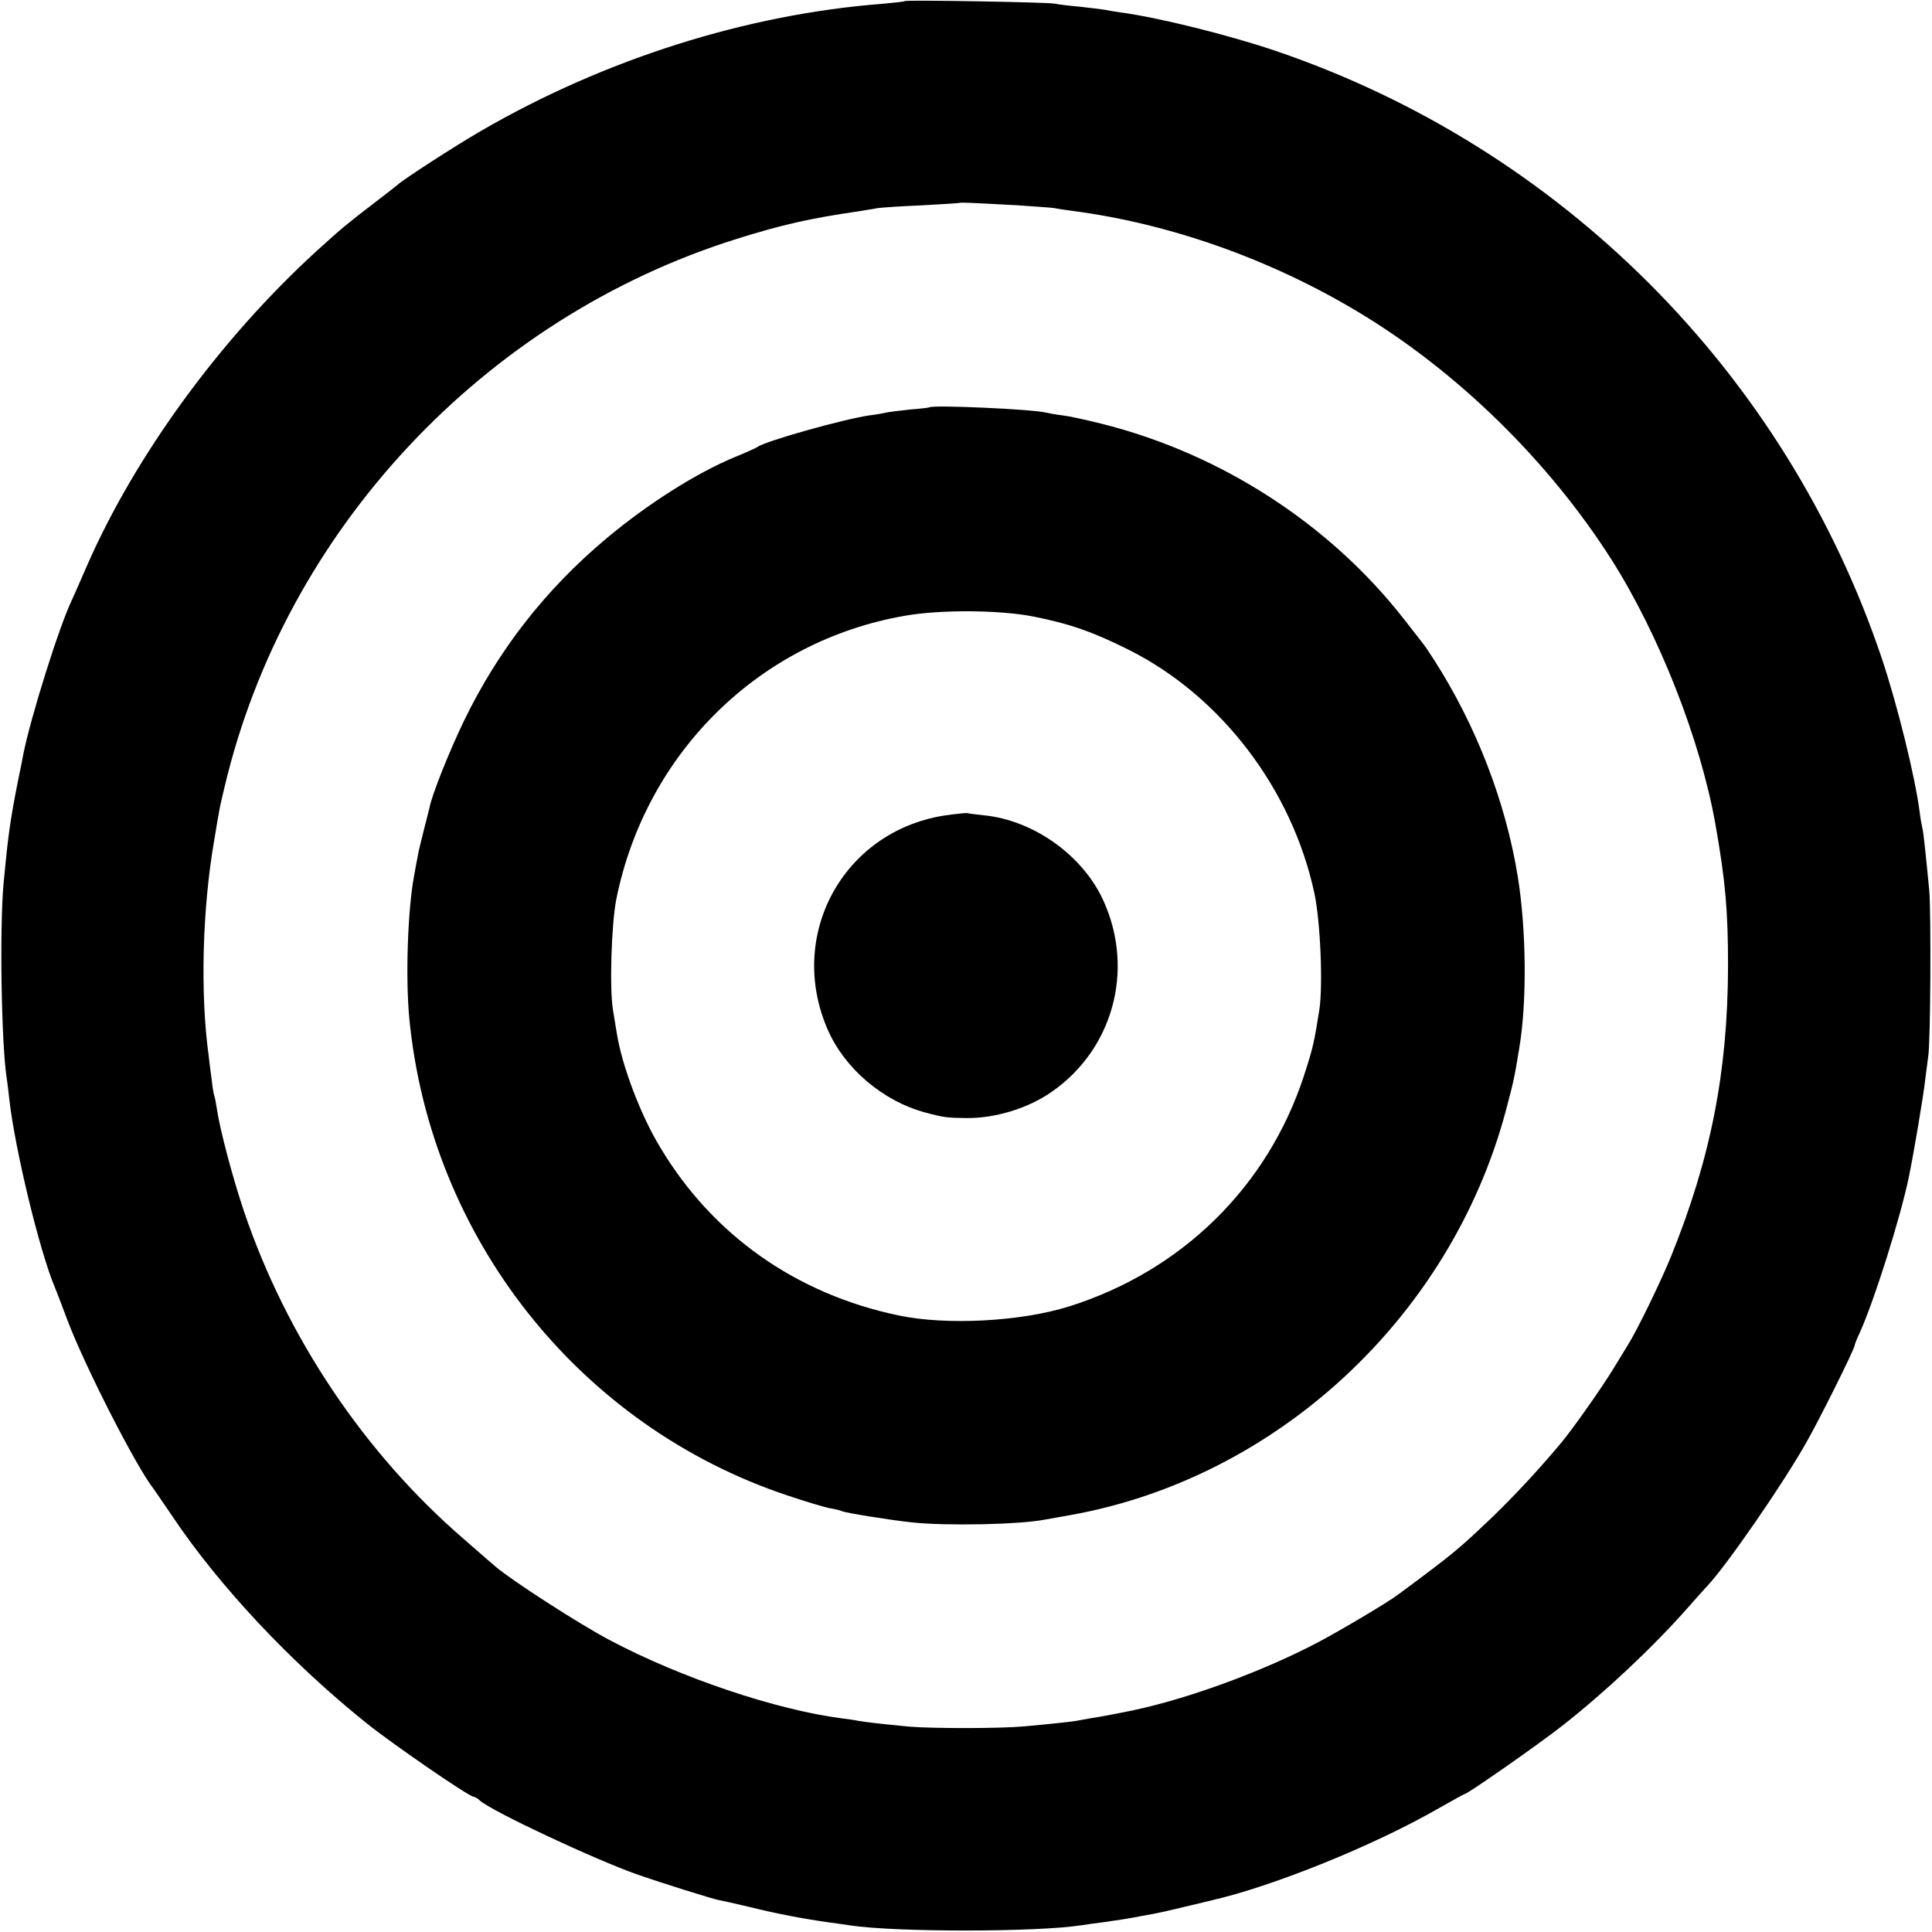 <?xml version="1.0" standalone="no"?>
<!DOCTYPE svg PUBLIC "-//W3C//DTD SVG 20010904//EN"
 "http://www.w3.org/TR/2001/REC-SVG-20010904/DTD/svg10.dtd">
<svg version="1.0" xmlns="http://www.w3.org/2000/svg"
 width="700pt" height="700pt" viewBox="0 0 700 700"
 preserveAspectRatio="xMidYMid meet">
<g transform="translate(0,700) scale(0.1,-0.1)"
fill="#000000" stroke="none">
<path d="M3278 6996 c-1 -2 -39 -6 -83 -10 -490 -38 -1003 -200 -1450 -459
-102 -59 -288 -180 -305 -197 -3 -3 -43 -34 -90 -70 -90 -69 -111 -86 -198
-165 -352 -320 -662 -745 -837 -1145 -25 -58 -50 -114 -55 -125 -45 -93 -150
-427 -176 -560 -2 -11 -10 -54 -19 -95 -29 -147 -36 -200 -52 -370 -15 -164
-8 -592 12 -711 2 -13 6 -46 9 -74 21 -182 109 -547 165 -680 5 -11 25 -65 46
-120 63 -166 249 -531 312 -610 4 -6 34 -49 65 -95 171 -256 432 -534 708
-755 92 -74 370 -265 386 -265 4 0 15 -6 23 -14 46 -40 413 -212 571 -268 83
-29 268 -87 293 -92 12 -2 60 -13 107 -24 109 -27 200 -44 299 -58 25 -3 57
-8 71 -10 163 -25 682 -25 842 1 13 2 46 7 73 10 71 10 87 13 115 18 14 3 43
8 65 12 22 4 76 16 120 27 44 10 87 21 96 23 223 51 591 200 823 334 49 28 91
51 93 51 10 0 268 180 353 247 152 119 324 280 450 422 36 41 70 79 76 85 65
68 263 353 352 508 47 80 182 351 182 364 0 3 8 24 19 47 53 118 147 417 177
562 17 81 54 301 59 350 4 33 9 71 11 85 9 46 11 524 4 605 -15 153 -21 210
-25 225 -2 8 -7 35 -10 60 -17 129 -80 384 -136 552 -348 1037 -1165 1855
-2204 2206 -167 56 -419 119 -555 137 -19 3 -46 7 -60 10 -13 2 -54 7 -90 11
-36 3 -76 8 -90 11 -27 5 -536 14 -542 9z m412 -740 c58 -4 116 -8 130 -10 14
-3 43 -7 65 -10 353 -46 718 -175 1037 -367 358 -215 689 -539 917 -897 173
-273 322 -653 376 -957 37 -208 46 -318 46 -515 -1 -385 -63 -697 -206 -1051
-39 -96 -125 -272 -158 -324 -6 -10 -30 -49 -52 -85 -40 -66 -147 -218 -188
-267 -81 -97 -167 -189 -243 -263 -131 -125 -144 -136 -349 -288 -37 -28 -206
-128 -285 -170 -198 -105 -469 -205 -671 -248 -52 -11 -126 -25 -154 -29 -16
-3 -41 -7 -55 -10 -26 -4 -80 -10 -189 -20 -86 -8 -329 -8 -416 -1 -103 10
-157 16 -185 21 -14 3 -41 7 -60 9 -238 31 -581 146 -840 283 -112 59 -358
218 -416 268 -7 6 -58 50 -115 100 -359 310 -641 731 -795 1186 -41 122 -87
295 -98 370 -3 20 -7 42 -10 50 -3 8 -7 37 -10 64 -4 28 -8 64 -10 80 -31 226
-23 531 20 780 20 121 20 121 38 195 220 929 939 1697 1854 1984 162 51 266
75 447 101 22 4 51 8 65 11 14 2 86 7 160 10 74 4 136 8 137 9 3 2 48 0 213
-9z"/>
<path d="M3367 5524 c-1 -1 -33 -5 -72 -8 -38 -4 -77 -9 -85 -11 -8 -2 -35 -7
-60 -10 -95 -14 -373 -92 -405 -114 -5 -4 -41 -20 -80 -36 -141 -58 -319 -171
-468 -296 -221 -185 -392 -405 -516 -661 -54 -112 -117 -270 -125 -315 -2 -10
-12 -47 -21 -83 -9 -36 -19 -76 -21 -90 -3 -14 -9 -47 -14 -75 -23 -125 -31
-369 -17 -515 77 -797 617 -1478 1372 -1729 66 -22 135 -43 154 -46 19 -3 37
-8 41 -10 10 -6 178 -33 255 -41 122 -13 387 -8 480 10 11 2 52 9 90 16 751
133 1382 719 1581 1466 29 110 30 113 49 229 28 169 25 430 -6 620 -44 271
-151 547 -303 784 -16 25 -32 49 -37 55 -5 6 -36 47 -70 90 -270 347 -666 603
-1099 711 -52 13 -115 27 -140 30 -25 3 -52 8 -60 10 -43 12 -412 29 -423 19z
m378 -758 c132 -26 219 -57 350 -123 331 -168 586 -503 667 -878 22 -101 32
-336 18 -425 -18 -115 -23 -138 -56 -239 -131 -400 -441 -705 -849 -834 -174
-55 -444 -70 -620 -33 -371 78 -673 291 -863 609 -71 117 -138 294 -157 412
-3 17 -9 55 -14 85 -13 78 -6 311 12 402 107 531 519 936 1046 1027 129 23
346 21 466 -3z"/>
<path d="M3420 4045 c-367 -59 -571 -436 -420 -778 62 -140 200 -257 353 -298
67 -18 78 -19 148 -20 105 -1 223 35 308 94 222 153 302 439 191 689 -73 166
-253 296 -435 314 -27 3 -54 6 -60 8 -5 1 -44 -3 -85 -9z"/>
</g>
</svg>
